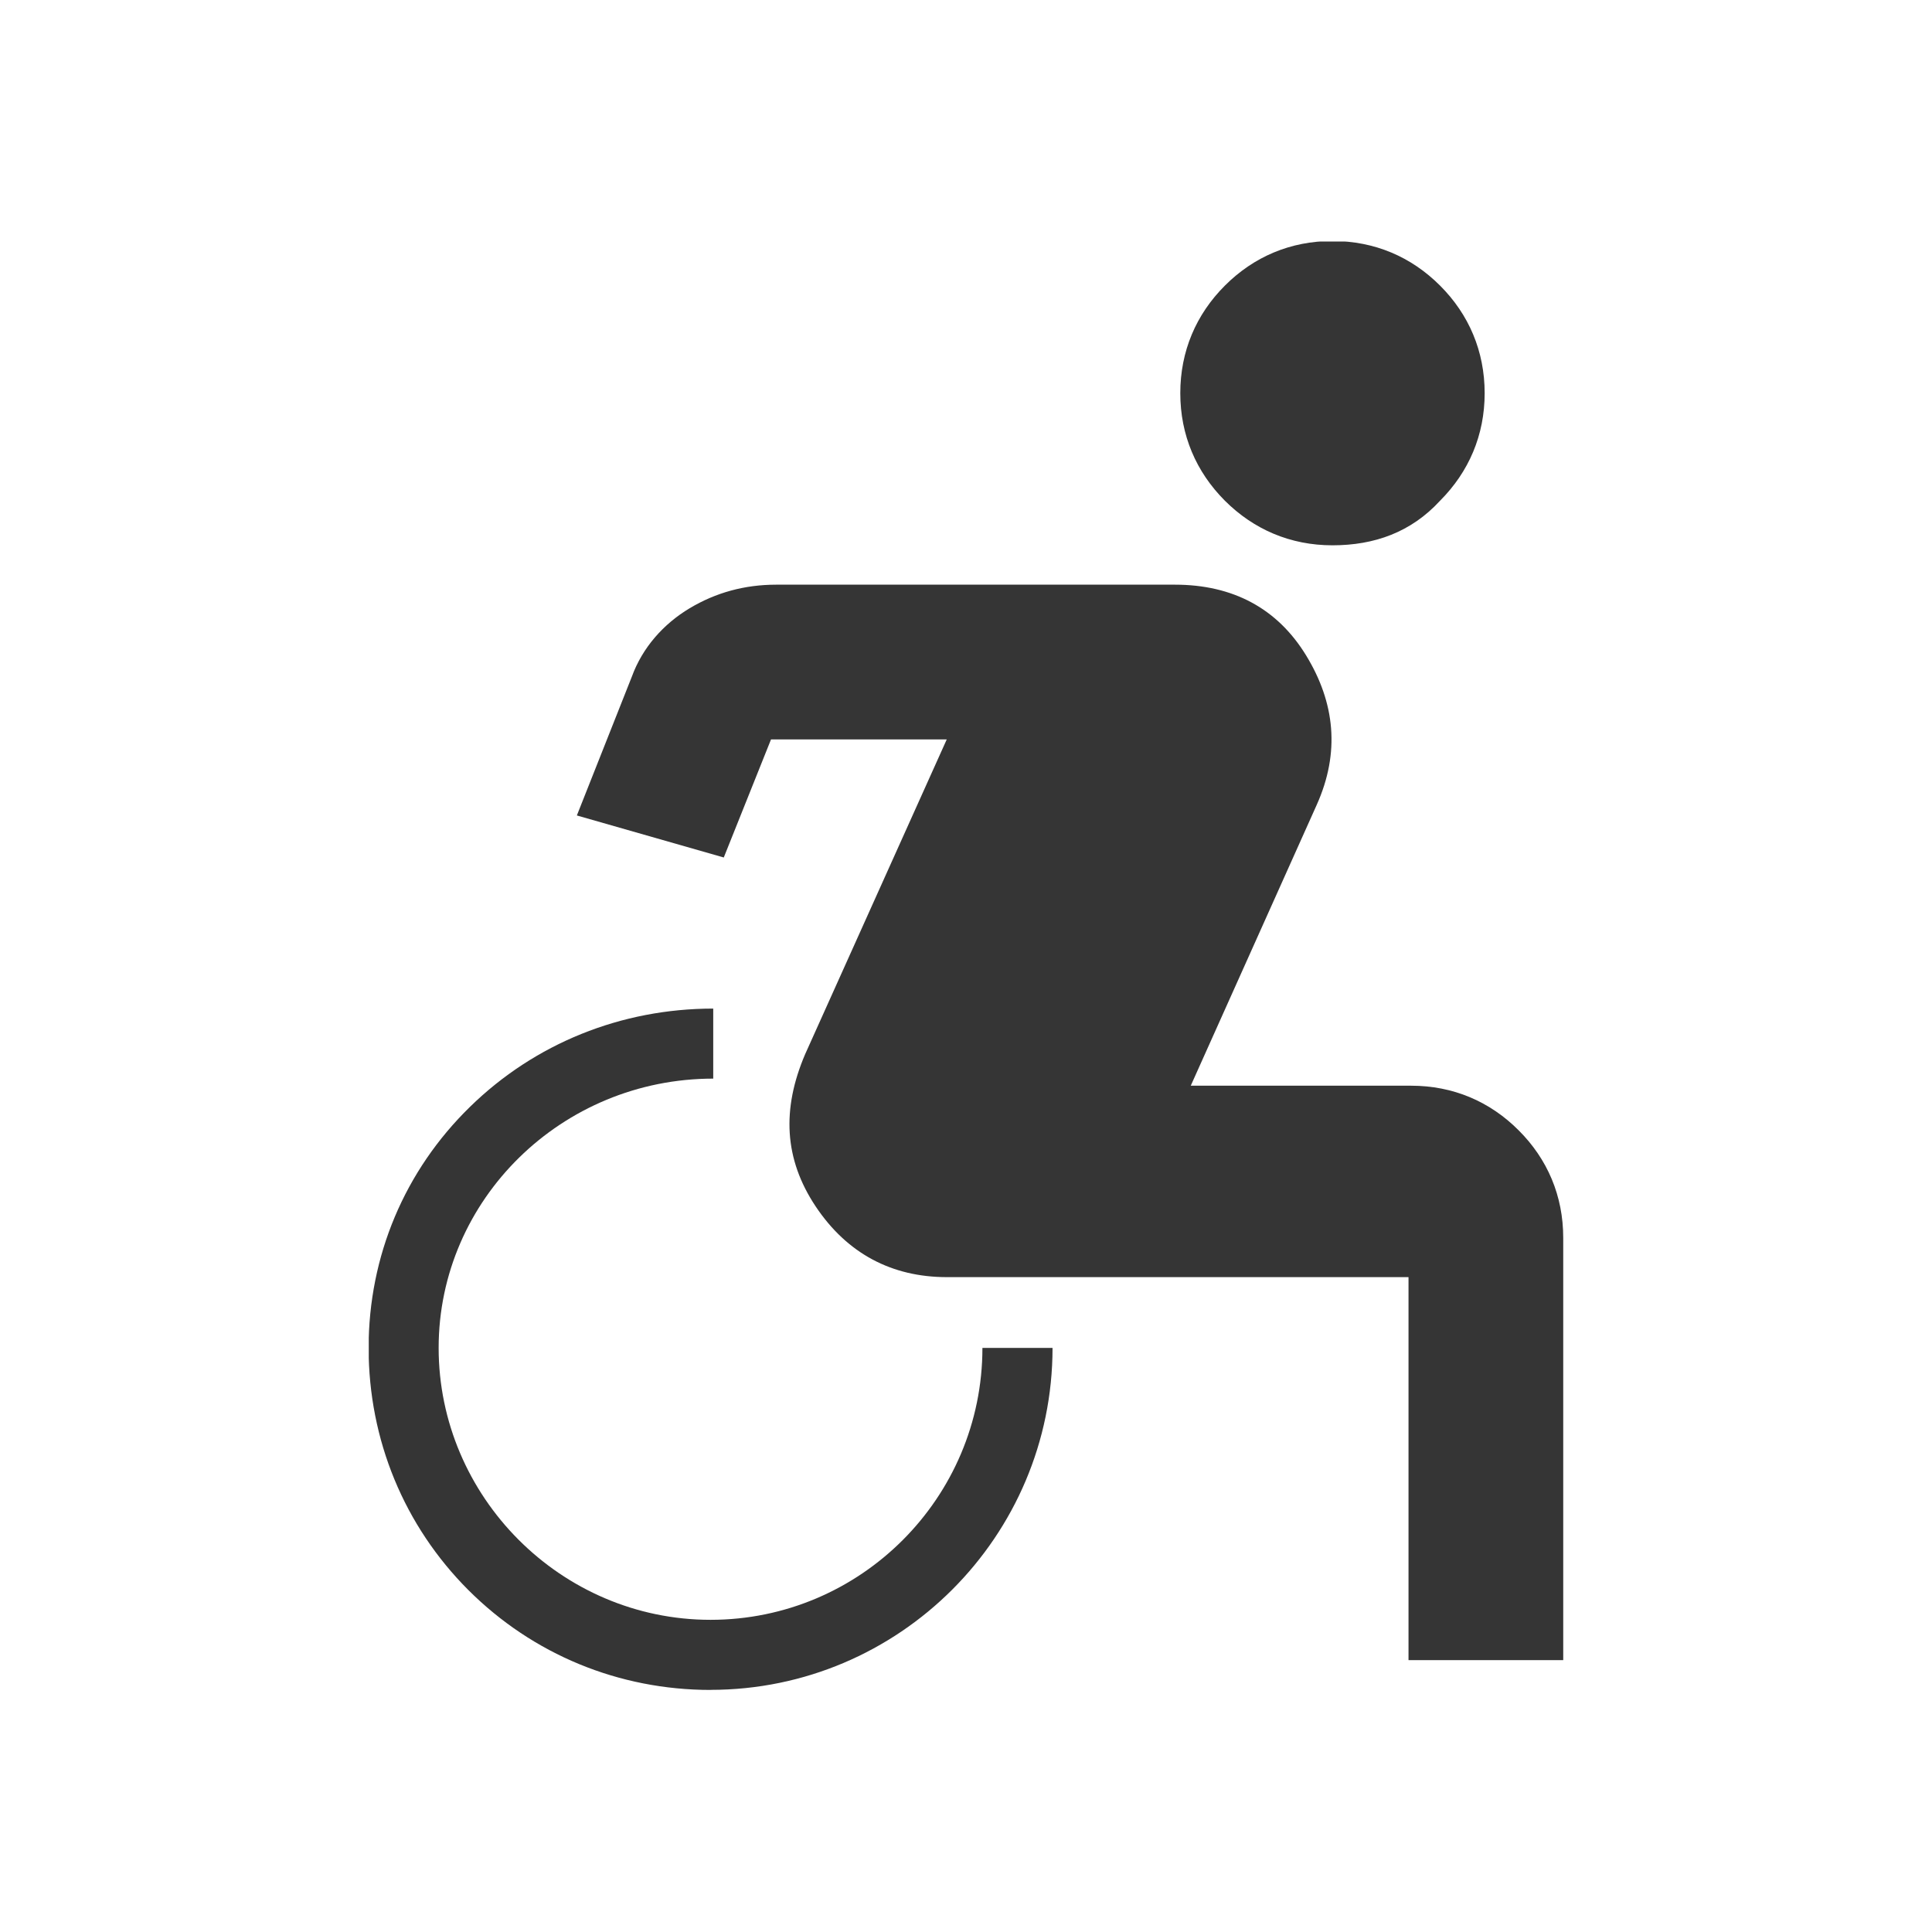 <svg width="24" height="24" viewBox="0 0 24 24" fill="none" xmlns="http://www.w3.org/2000/svg">
<g clip-path="url(#clip0_2626_25999)">
<path d="M17.497 20.623V15.865H11.762C11.078 15.865 10.523 15.572 10.132 14.986C9.741 14.399 9.709 13.78 10.002 13.095L11.761 9.185H9.578L8.991 10.652L7.166 10.13L7.85 8.403C7.981 8.045 8.241 7.751 8.567 7.556C8.893 7.361 9.251 7.263 9.643 7.263H14.596C15.313 7.263 15.867 7.556 16.225 8.142C16.584 8.729 16.649 9.348 16.356 10L14.792 13.487H17.529C18.05 13.487 18.507 13.682 18.865 14.041C19.224 14.399 19.419 14.856 19.419 15.377V20.623H17.497H17.497ZM16.552 6.774C16.031 6.774 15.575 6.578 15.216 6.22C14.858 5.861 14.662 5.405 14.662 4.884C14.662 4.363 14.858 3.906 15.216 3.548C15.575 3.189 16.031 2.994 16.552 2.994C17.074 2.994 17.53 3.189 17.889 3.548C18.247 3.906 18.443 4.363 18.443 4.884C18.443 5.405 18.247 5.861 17.889 6.22C17.53 6.611 17.074 6.774 16.552 6.774Z" fill="#353535"/>
<path d="M8.828 20.993C7.687 20.993 6.619 20.552 5.819 19.753C5.02 18.954 4.579 17.885 4.579 16.744C4.579 15.604 5.026 14.542 5.839 13.749C6.644 12.962 7.717 12.529 8.86 12.529V13.399C6.979 13.399 5.449 14.9 5.449 16.744C5.449 18.589 6.965 20.122 8.827 20.122C10.689 20.122 12.204 18.607 12.204 16.744H13.075C13.075 19.087 11.169 20.992 8.827 20.992L8.828 20.993Z" fill="#353535"/>
</g>
<defs>
<clipPath id="clip0_2626_25999">
<rect width="14.839" height="18" fill="white" transform="translate(4.581 3)"/>
</clipPath>
</defs>
</svg>
